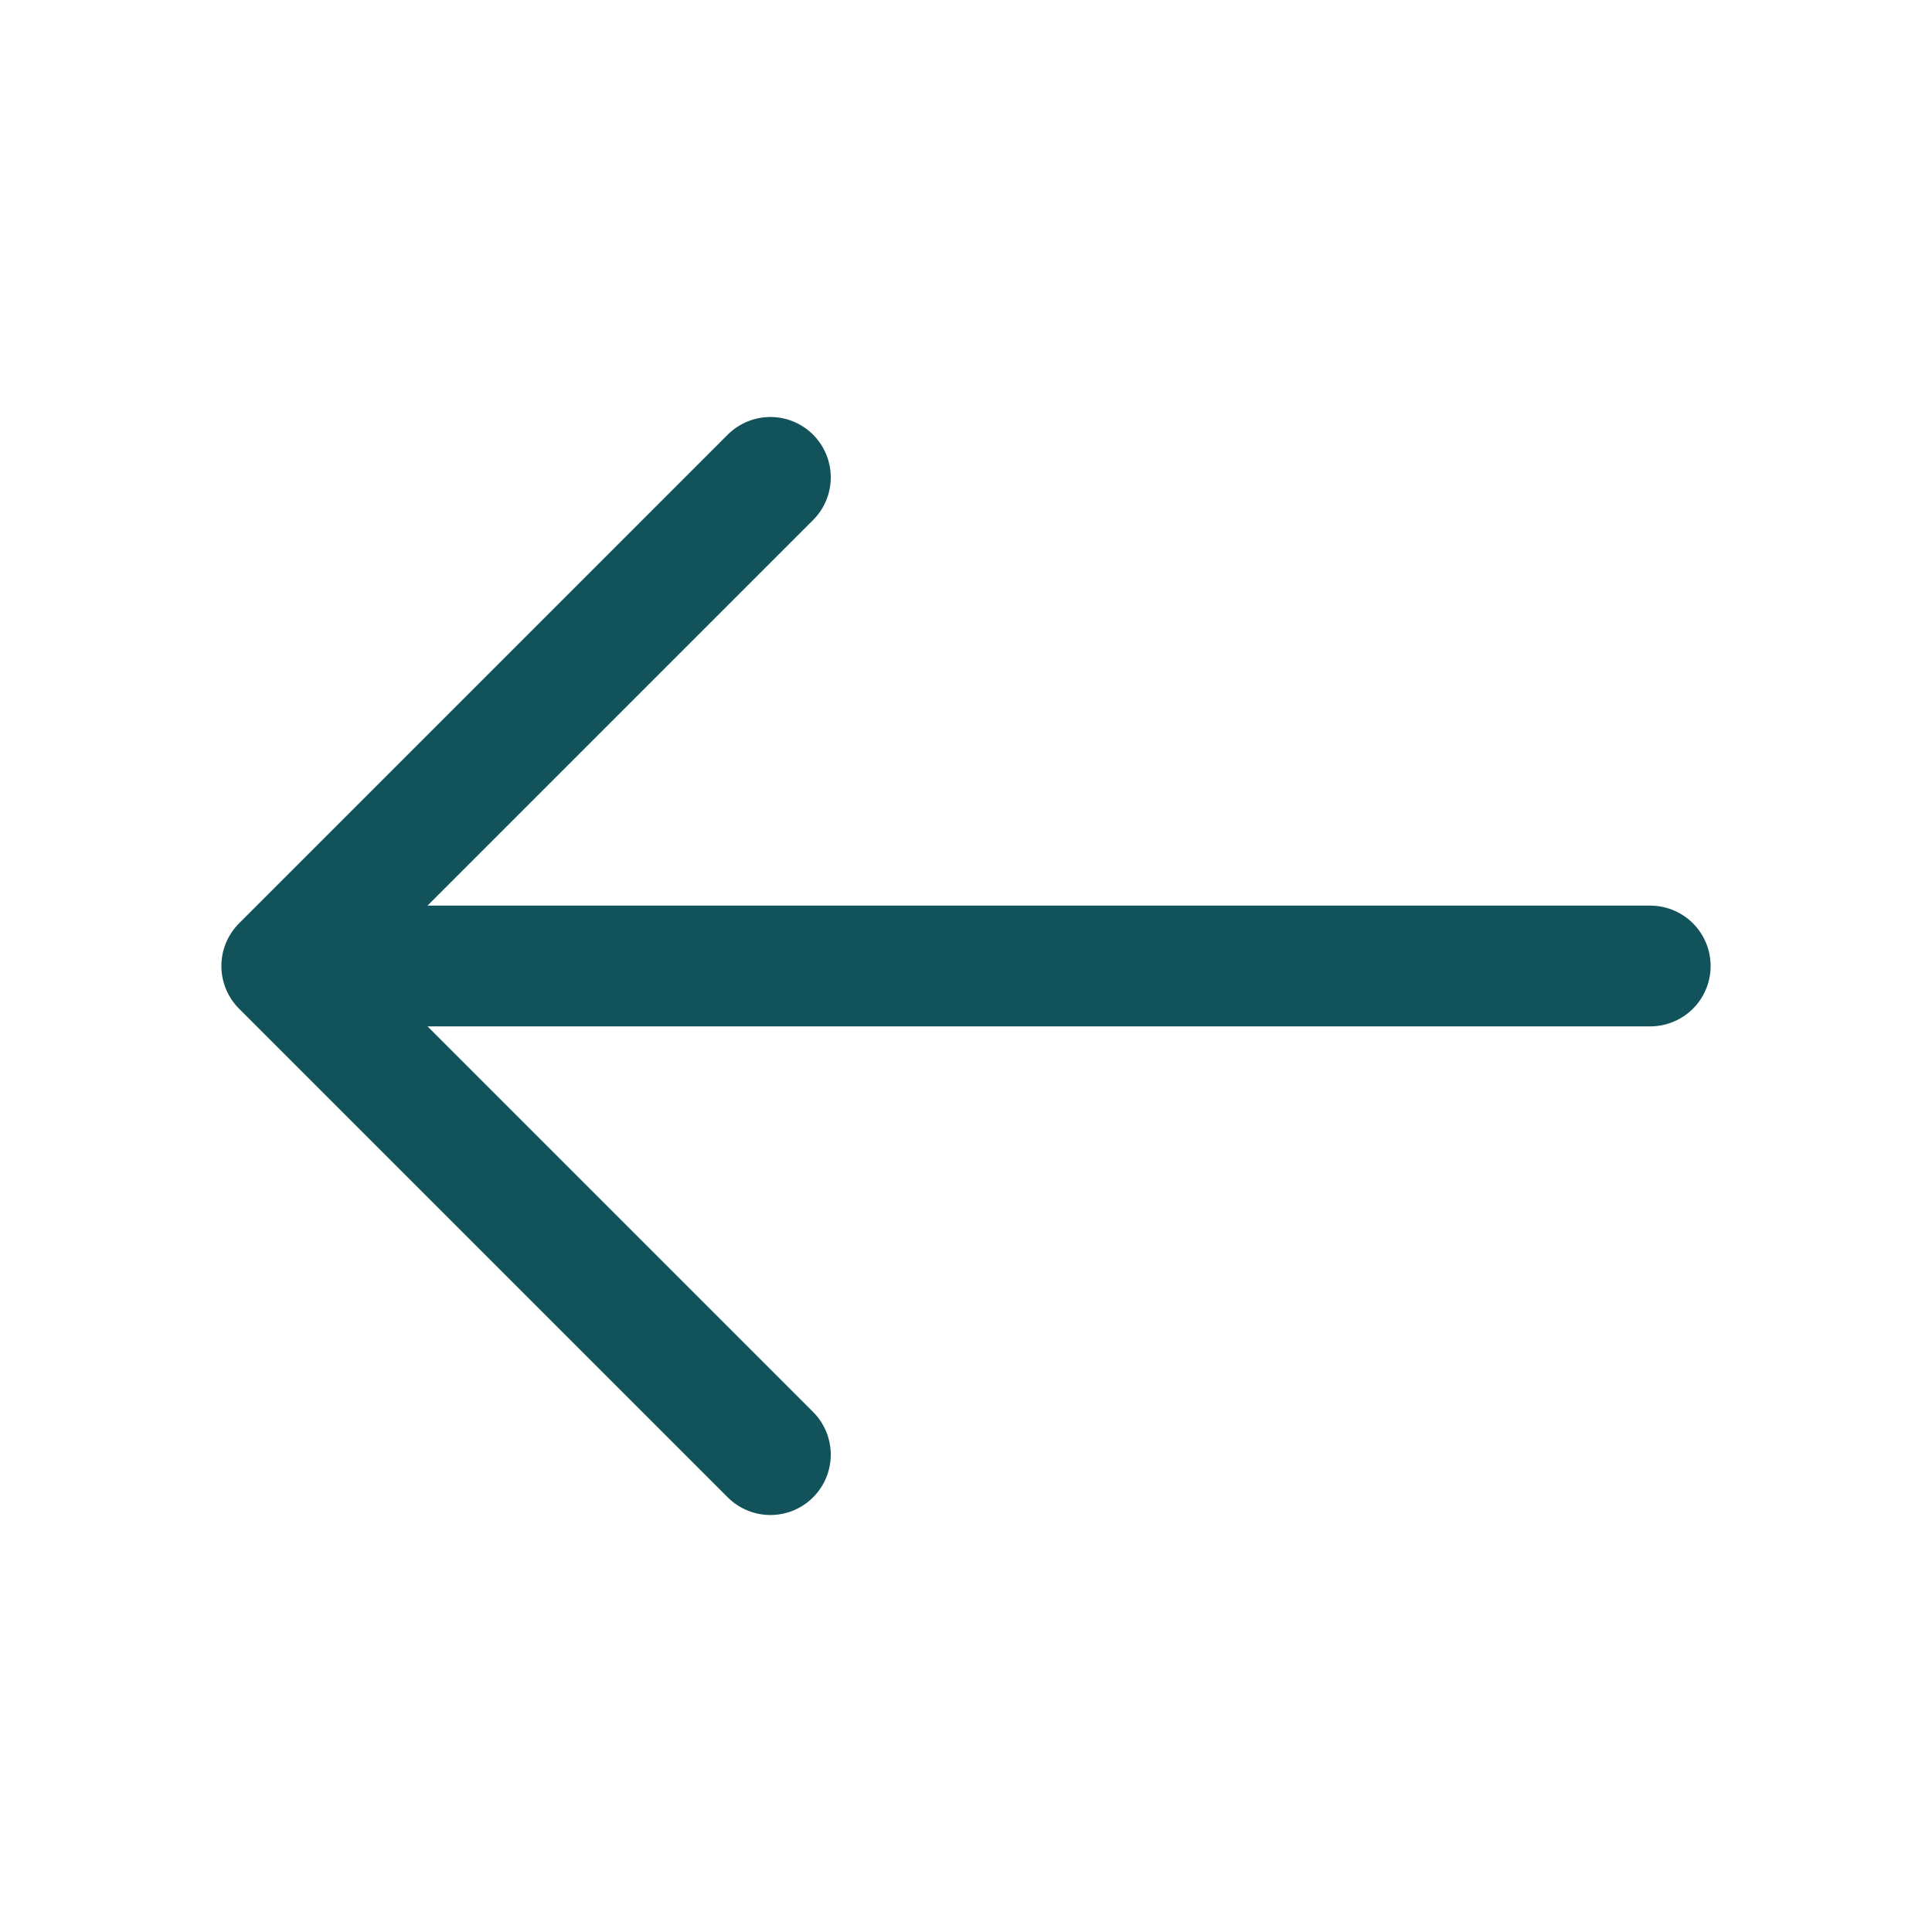 <svg fill="none" height="24" viewBox="0 0 24 24" width="24" xmlns="http://www.w3.org/2000/svg"><g stroke="#12535b" stroke-linecap="round" stroke-linejoin="round" stroke-miterlimit="10" stroke-width="1.5"><path d="m9.57 5.93-6.07 6.07 6.07 6.07"/><path d="m20.5 12h-16.83"/></g></svg>